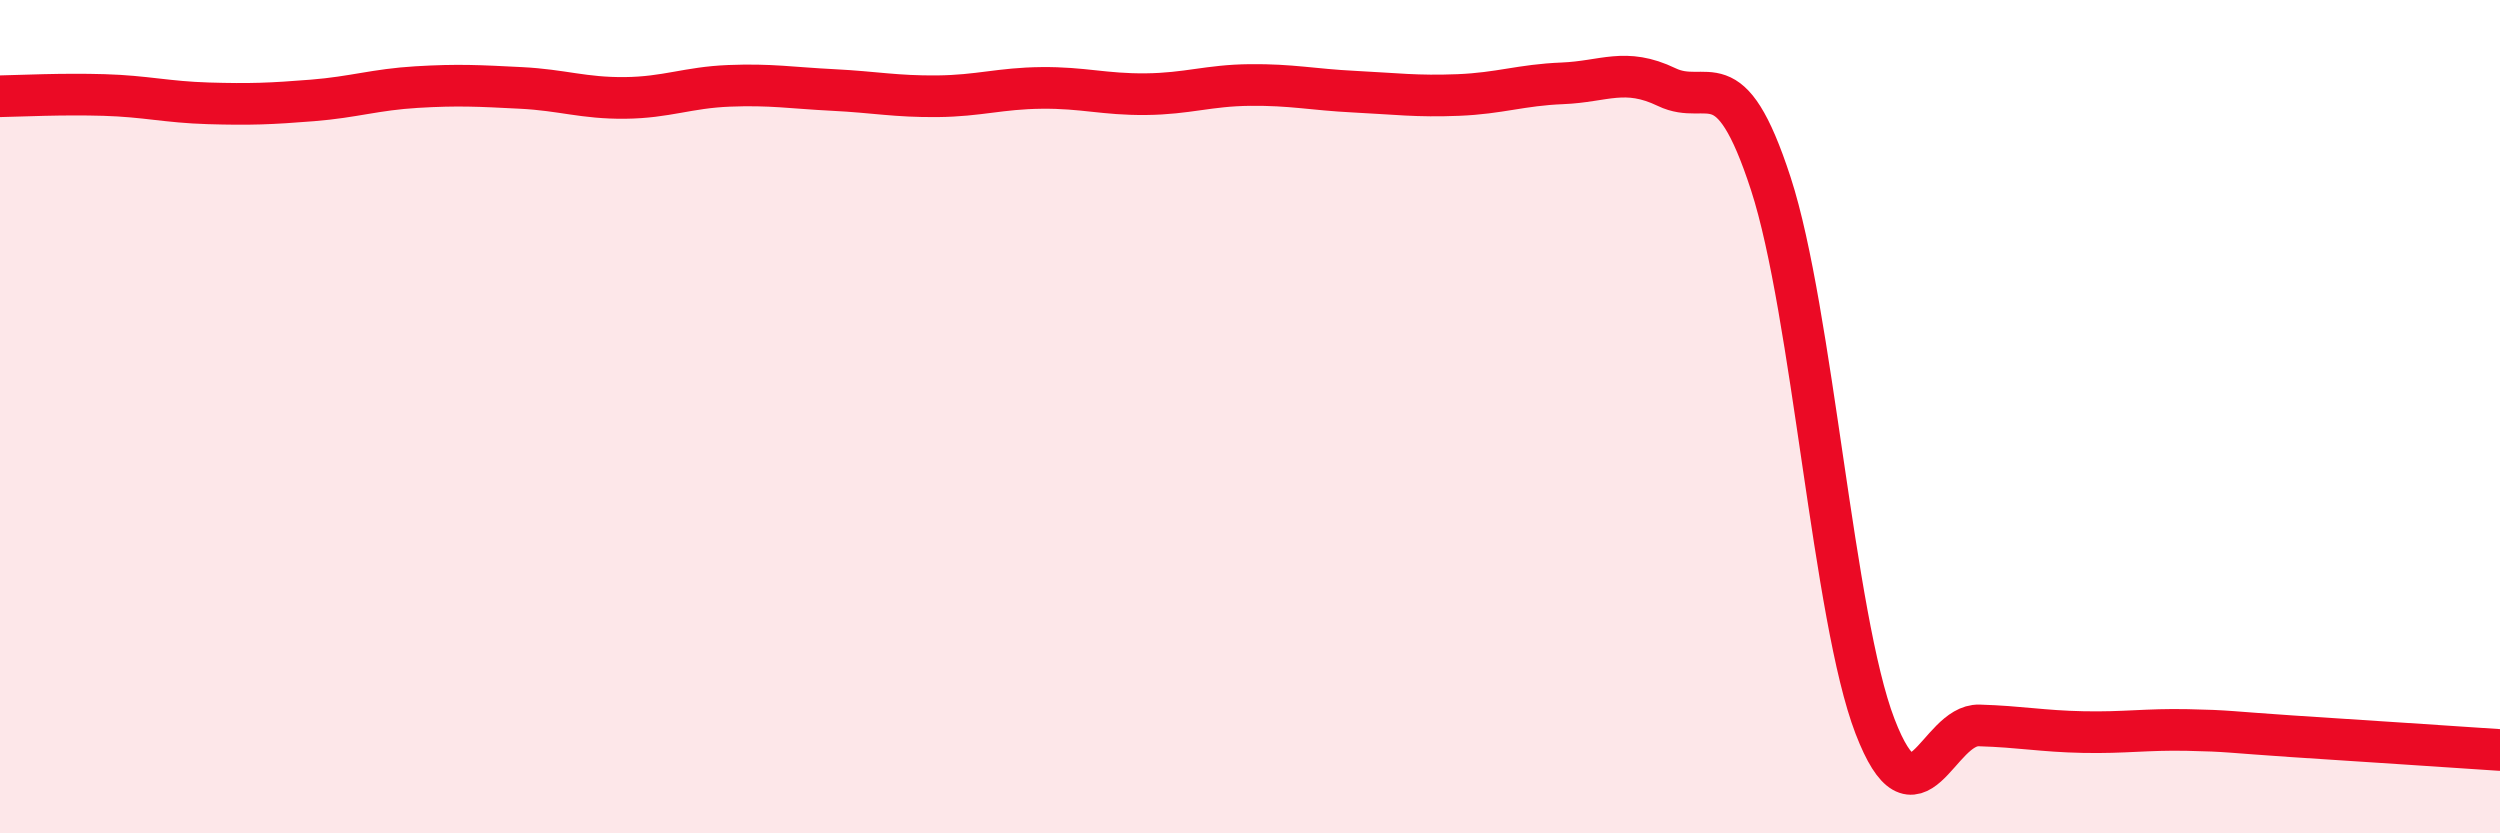 
    <svg width="60" height="20" viewBox="0 0 60 20" xmlns="http://www.w3.org/2000/svg">
      <path
        d="M 0,2.31 C 0.5,2.3 1.5,2.25 2.5,2.28 C 3.5,2.31 4,2.45 5,2.48 C 6,2.51 6.5,2.49 7.5,2.41 C 8.5,2.33 9,2.15 10,2.09 C 11,2.03 11.5,2.06 12.5,2.11 C 13.5,2.16 14,2.36 15,2.35 C 16,2.34 16.5,2.1 17.5,2.06 C 18.5,2.02 19,2.11 20,2.16 C 21,2.21 21.5,2.32 22.5,2.31 C 23.5,2.3 24,2.12 25,2.11 C 26,2.1 26.5,2.27 27.5,2.26 C 28.5,2.25 29,2.05 30,2.04 C 31,2.03 31.5,2.15 32.5,2.2 C 33.5,2.25 34,2.32 35,2.28 C 36,2.24 36.5,2.04 37.5,2 C 38.5,1.96 39,1.61 40,2.09 C 41,2.57 41.5,1.34 42.5,4.41 C 43.5,7.48 44,14.83 45,17.43 C 46,20.03 46.5,17.38 47.5,17.41 C 48.5,17.44 49,17.55 50,17.57 C 51,17.59 51.5,17.5 52.5,17.52 C 53.5,17.54 53.5,17.57 55,17.67 C 56.5,17.77 59,17.93 60,18L60 20L0 20Z"
        fill="#EB0A25"
        opacity="0.1"
        stroke-linecap="round"
        stroke-linejoin="round"
      />
      <path
        d="M 0,2.31 C 0.5,2.3 1.5,2.25 2.5,2.28 C 3.5,2.31 4,2.45 5,2.48 C 6,2.51 6.5,2.49 7.5,2.41 C 8.5,2.33 9,2.15 10,2.09 C 11,2.03 11.5,2.06 12.5,2.11 C 13.5,2.16 14,2.36 15,2.35 C 16,2.34 16.5,2.1 17.5,2.06 C 18.5,2.02 19,2.11 20,2.16 C 21,2.21 21.5,2.32 22.5,2.31 C 23.5,2.3 24,2.12 25,2.11 C 26,2.1 26.5,2.27 27.5,2.26 C 28.5,2.25 29,2.05 30,2.04 C 31,2.03 31.5,2.15 32.5,2.2 C 33.5,2.25 34,2.32 35,2.28 C 36,2.24 36.5,2.04 37.5,2 C 38.5,1.96 39,1.61 40,2.09 C 41,2.57 41.5,1.34 42.5,4.41 C 43.5,7.48 44,14.83 45,17.43 C 46,20.03 46.5,17.38 47.5,17.41 C 48.5,17.44 49,17.55 50,17.57 C 51,17.59 51.5,17.5 52.5,17.52 C 53.5,17.54 53.5,17.57 55,17.67 C 56.5,17.77 59,17.93 60,18"
        stroke="#EB0A25"
        stroke-width="1"
        fill="none"
        stroke-linecap="round"
        stroke-linejoin="round"
      />
    </svg>
  